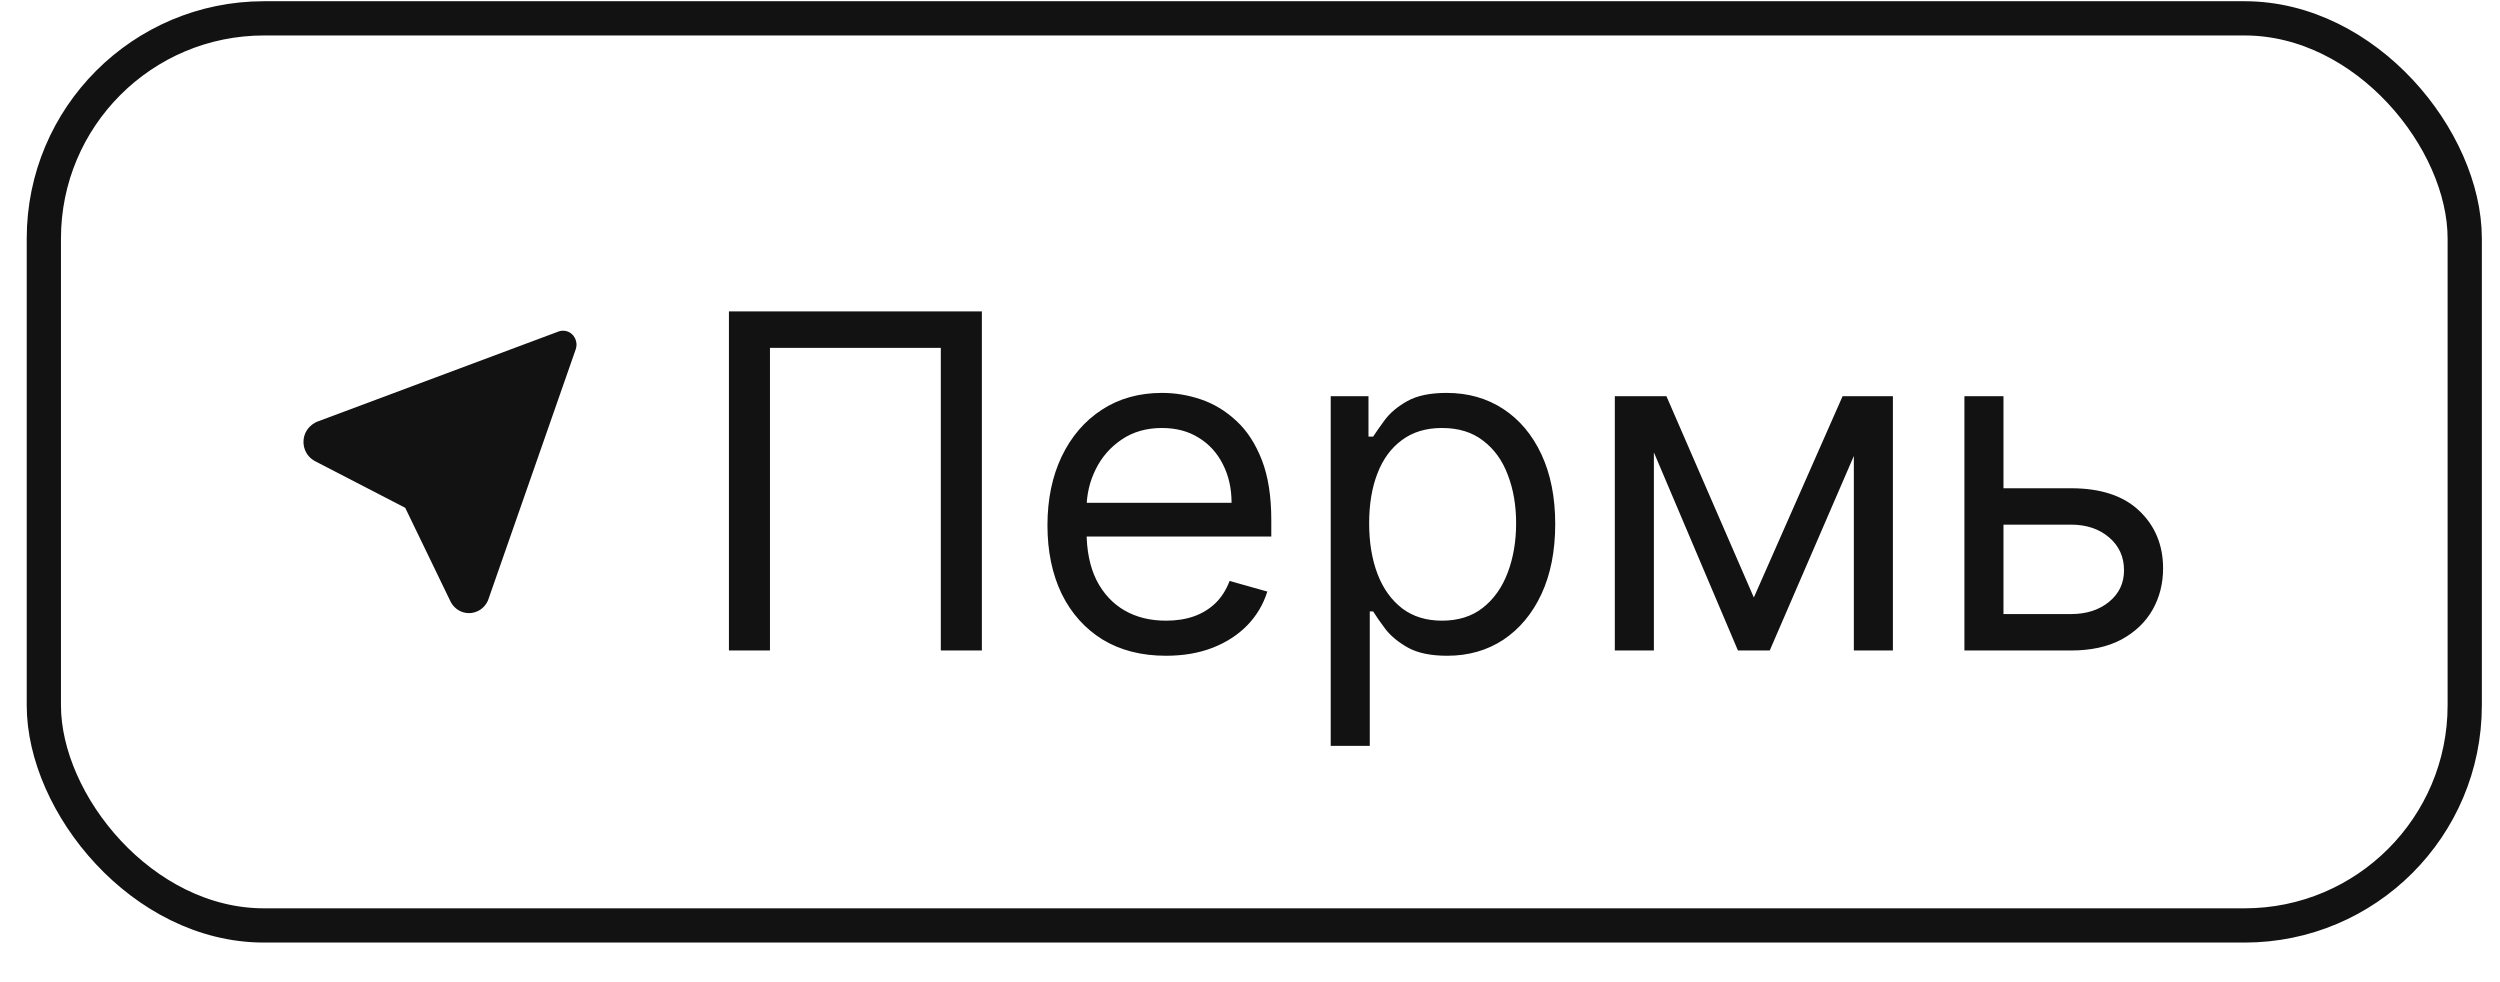 <?xml version="1.0" encoding="UTF-8"?> <svg xmlns="http://www.w3.org/2000/svg" width="56" height="22" viewBox="0 0 56 22" fill="none"><rect x="0.982" y="0.411" width="54.228" height="20.319" rx="4.931" stroke="#121212" stroke-width="0.767"></rect><path d="M12.58 7.409L12.612 7.408L12.651 7.41L12.678 7.415L12.715 7.426L12.747 7.44L12.777 7.458L12.804 7.479L12.829 7.502L12.845 7.521L12.869 7.557L12.885 7.587C12.899 7.618 12.908 7.651 12.912 7.685L12.914 7.718C12.914 7.741 12.911 7.764 12.906 7.786L12.896 7.825L10.93 13.453C10.893 13.537 10.833 13.608 10.758 13.658C10.682 13.707 10.595 13.734 10.506 13.734C10.425 13.734 10.346 13.713 10.276 13.672C10.206 13.631 10.147 13.572 10.106 13.501L10.086 13.462L9.077 11.375L7.07 10.337C6.996 10.301 6.932 10.247 6.884 10.178C6.837 10.109 6.808 10.029 6.8 9.945L6.798 9.898C6.798 9.724 6.889 9.564 7.051 9.472L7.093 9.45L12.516 7.424L12.547 7.415L12.58 7.409Z" fill="#121212"></path><path d="M21.994 6.976V14.571H21.074V7.792H17.247V14.571H16.328V6.976H21.994ZM26.119 14.689C25.57 14.689 25.096 14.568 24.698 14.326C24.303 14.081 23.997 13.74 23.782 13.303C23.57 12.862 23.463 12.351 23.463 11.767C23.463 11.184 23.57 10.67 23.782 10.225C23.997 9.777 24.297 9.429 24.68 9.179C25.065 8.927 25.515 8.801 26.029 8.801C26.326 8.801 26.619 8.85 26.908 8.949C27.198 9.048 27.461 9.209 27.698 9.431C27.936 9.651 28.125 9.943 28.266 10.306C28.407 10.67 28.477 11.117 28.477 11.649V12.019H24.086V11.263H27.587C27.587 10.942 27.523 10.655 27.394 10.403C27.268 10.15 27.088 9.951 26.853 9.806C26.62 9.66 26.346 9.587 26.029 9.587C25.681 9.587 25.379 9.673 25.125 9.846C24.872 10.017 24.678 10.239 24.543 10.514C24.407 10.788 24.339 11.082 24.339 11.396V11.901C24.339 12.331 24.413 12.696 24.561 12.995C24.712 13.291 24.921 13.518 25.188 13.673C25.455 13.827 25.765 13.903 26.119 13.903C26.348 13.903 26.556 13.871 26.741 13.807C26.929 13.74 27.091 13.641 27.227 13.51C27.363 13.377 27.468 13.211 27.543 13.013L28.388 13.251C28.299 13.537 28.149 13.79 27.939 14.007C27.729 14.222 27.47 14.39 27.16 14.511C26.852 14.63 26.504 14.689 26.119 14.689ZM29.808 16.707V8.875H30.654V9.78H30.758C30.822 9.681 30.911 9.555 31.024 9.401C31.141 9.246 31.306 9.107 31.521 8.986C31.739 8.863 32.033 8.801 32.404 8.801C32.883 8.801 33.306 8.921 33.672 9.16C34.038 9.4 34.324 9.74 34.529 10.18C34.734 10.62 34.837 11.139 34.837 11.738C34.837 12.341 34.734 12.864 34.529 13.306C34.324 13.746 34.039 14.087 33.676 14.33C33.312 14.569 32.893 14.689 32.419 14.689C32.053 14.689 31.76 14.629 31.54 14.508C31.32 14.384 31.151 14.244 31.032 14.089C30.913 13.93 30.822 13.799 30.758 13.695H30.683V16.707H29.808ZM30.669 11.723C30.669 12.153 30.732 12.532 30.858 12.861C30.984 13.188 31.168 13.443 31.41 13.629C31.652 13.812 31.949 13.903 32.3 13.903C32.666 13.903 32.971 13.807 33.216 13.614C33.463 13.419 33.649 13.157 33.772 12.828C33.898 12.497 33.961 12.128 33.961 11.723C33.961 11.322 33.9 10.961 33.776 10.64C33.655 10.316 33.471 10.06 33.223 9.872C32.979 9.682 32.671 9.587 32.3 9.587C31.944 9.587 31.645 9.677 31.403 9.858C31.16 10.036 30.977 10.285 30.854 10.607C30.73 10.925 30.669 11.298 30.669 11.723ZM39.286 13.384L41.274 8.875H42.105L39.642 14.571H38.93L36.513 8.875H37.328L39.286 13.384ZM37.047 8.875V14.571H36.172V8.875H37.047ZM41.526 14.571V8.875H42.401V14.571H41.526ZM44.76 10.937H46.391C47.059 10.937 47.569 11.106 47.923 11.445C48.276 11.783 48.453 12.212 48.453 12.731C48.453 13.073 48.374 13.383 48.216 13.662C48.057 13.939 47.825 14.16 47.519 14.326C47.212 14.489 46.836 14.571 46.391 14.571H44.003V8.875H44.878V13.755H46.391C46.737 13.755 47.022 13.663 47.244 13.48C47.467 13.297 47.578 13.063 47.578 12.776C47.578 12.474 47.467 12.228 47.244 12.038C47.022 11.848 46.737 11.752 46.391 11.752H44.76V10.937Z" fill="#121212"></path></svg> 